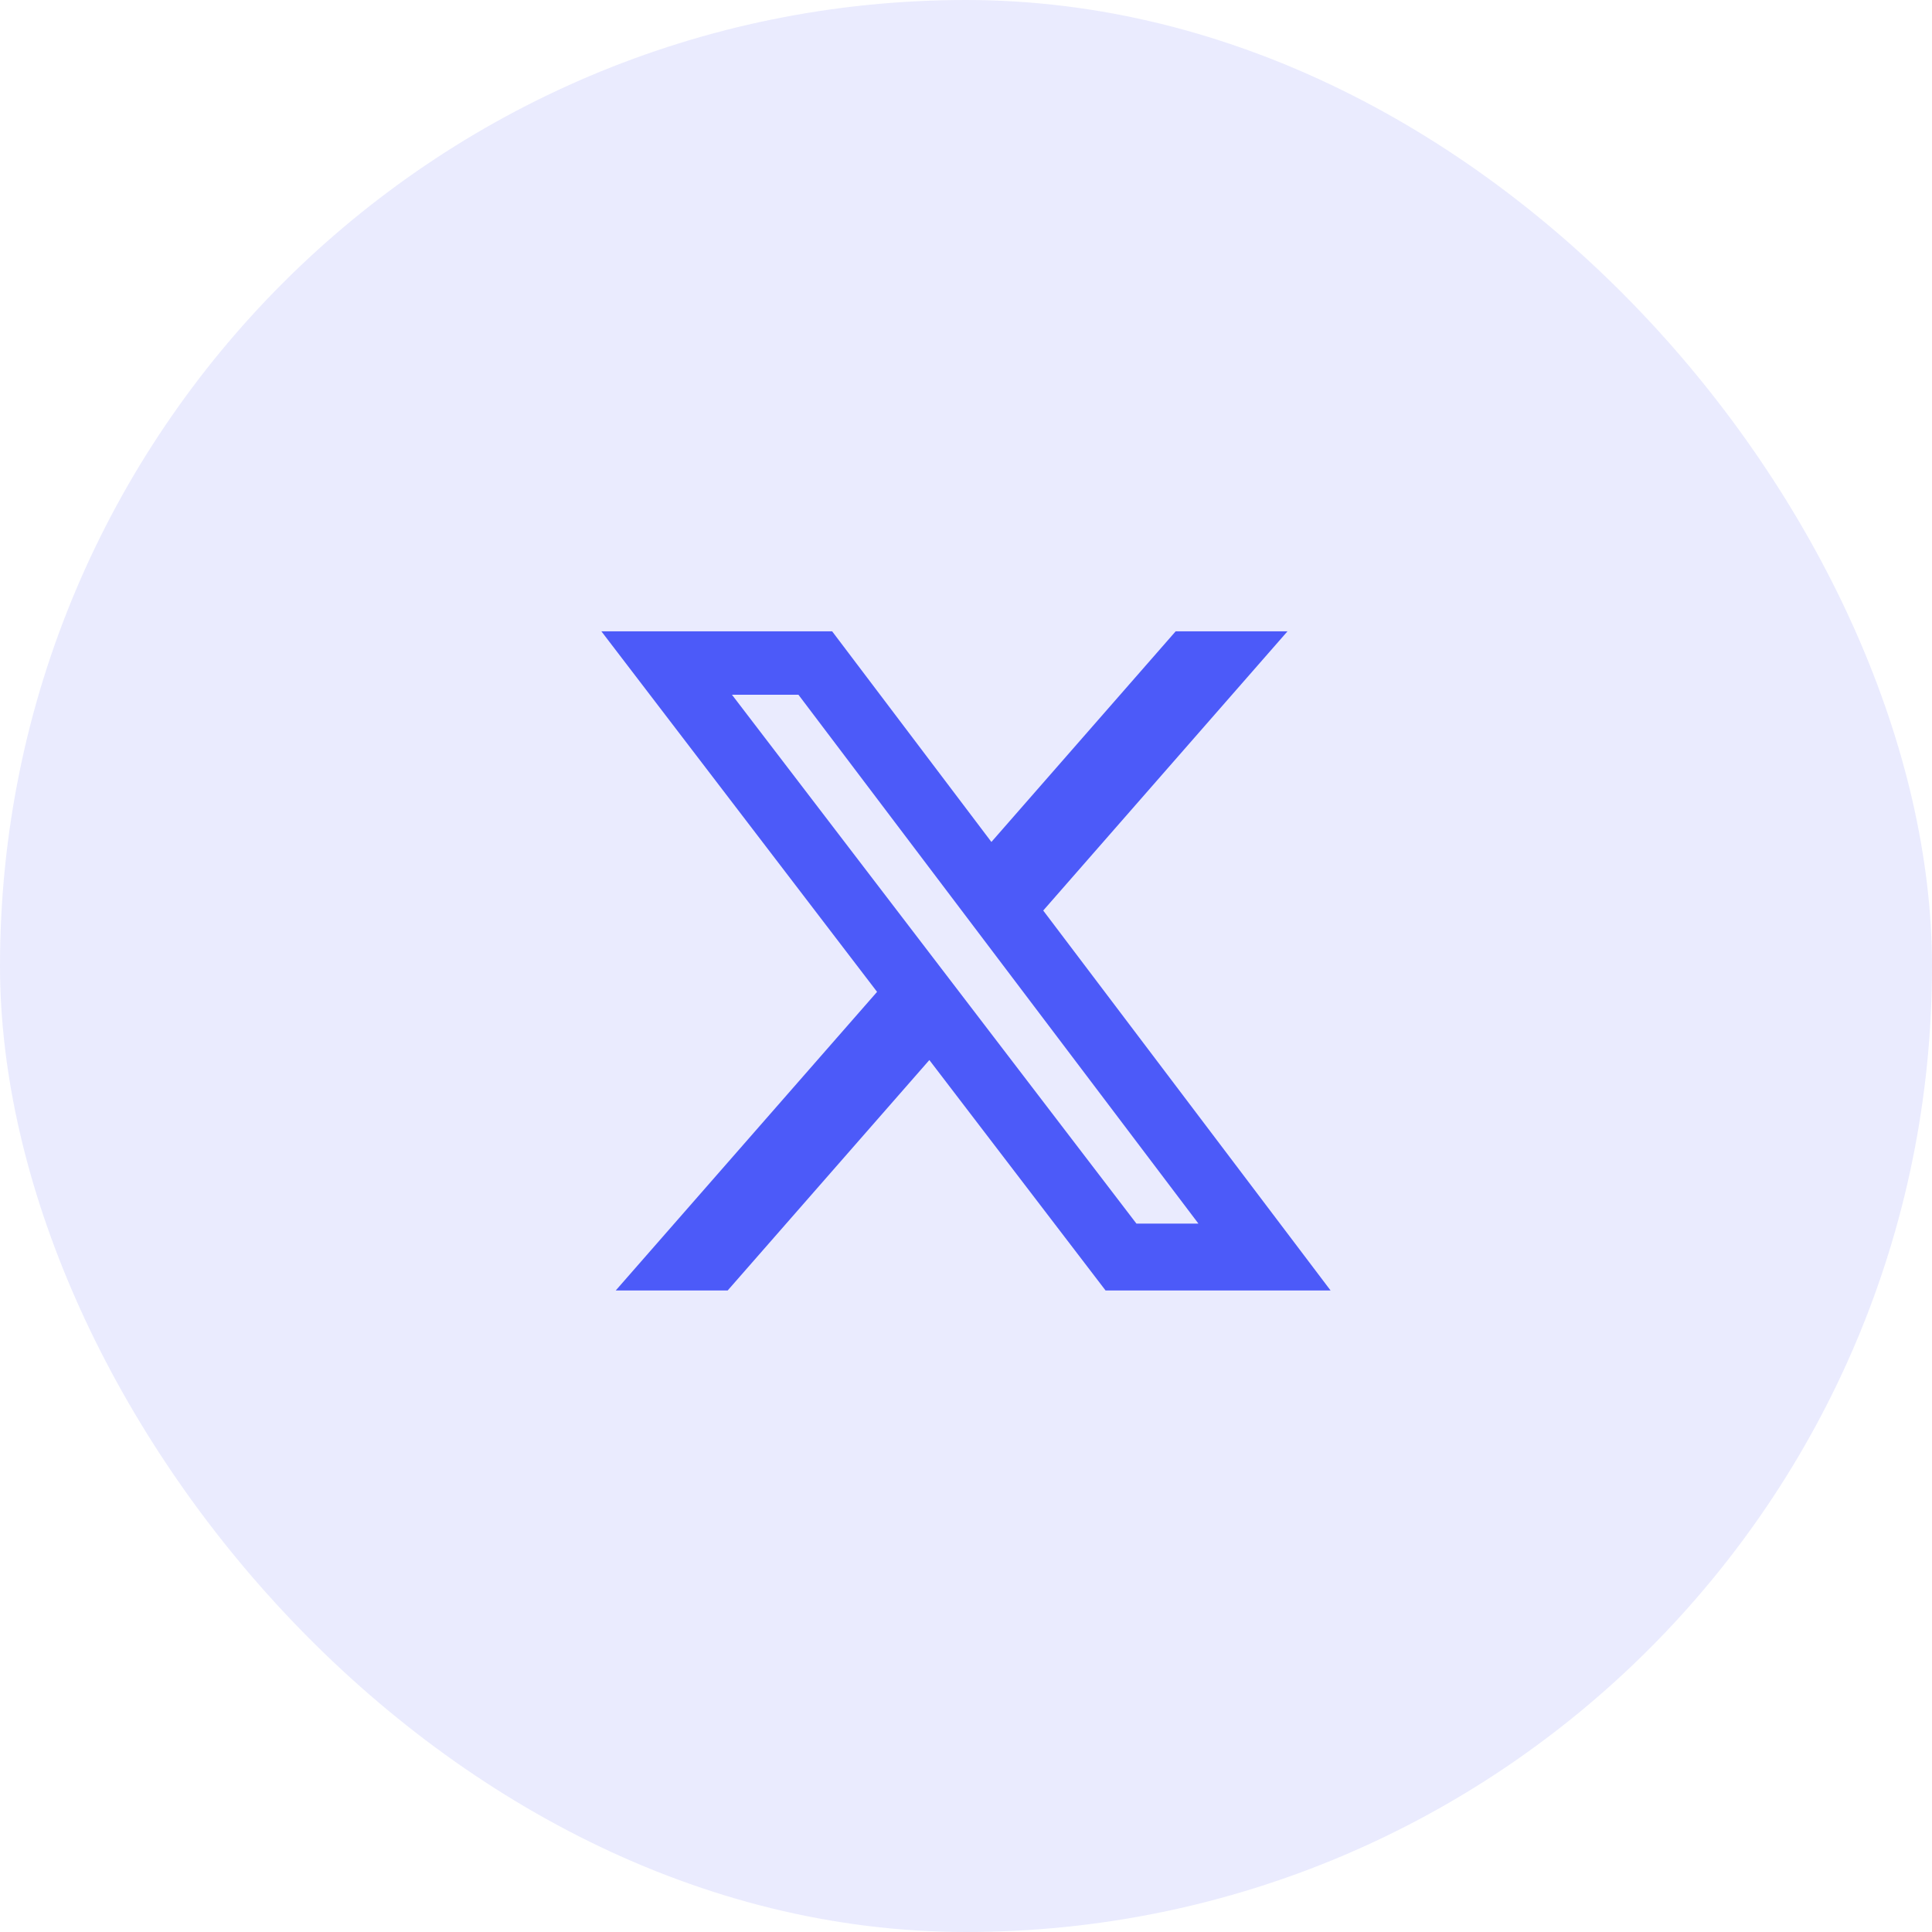 <svg width="34" height="34" viewBox="0 0 34 34" fill="none" xmlns="http://www.w3.org/2000/svg">
<rect width="34" height="34" rx="17" fill="#4C5AF9" fill-opacity="0.12"/>
<path d="M20.69 11.11H22.658L18.359 16.024L23.416 22.71H19.456L16.355 18.655L12.806 22.71H10.836L15.435 17.455L10.583 11.11H14.644L17.447 14.817L20.69 11.11ZM19.999 21.533H21.09L14.051 12.226H12.881L19.999 21.533Z" fill="#4C5AF9"/>
</svg>
